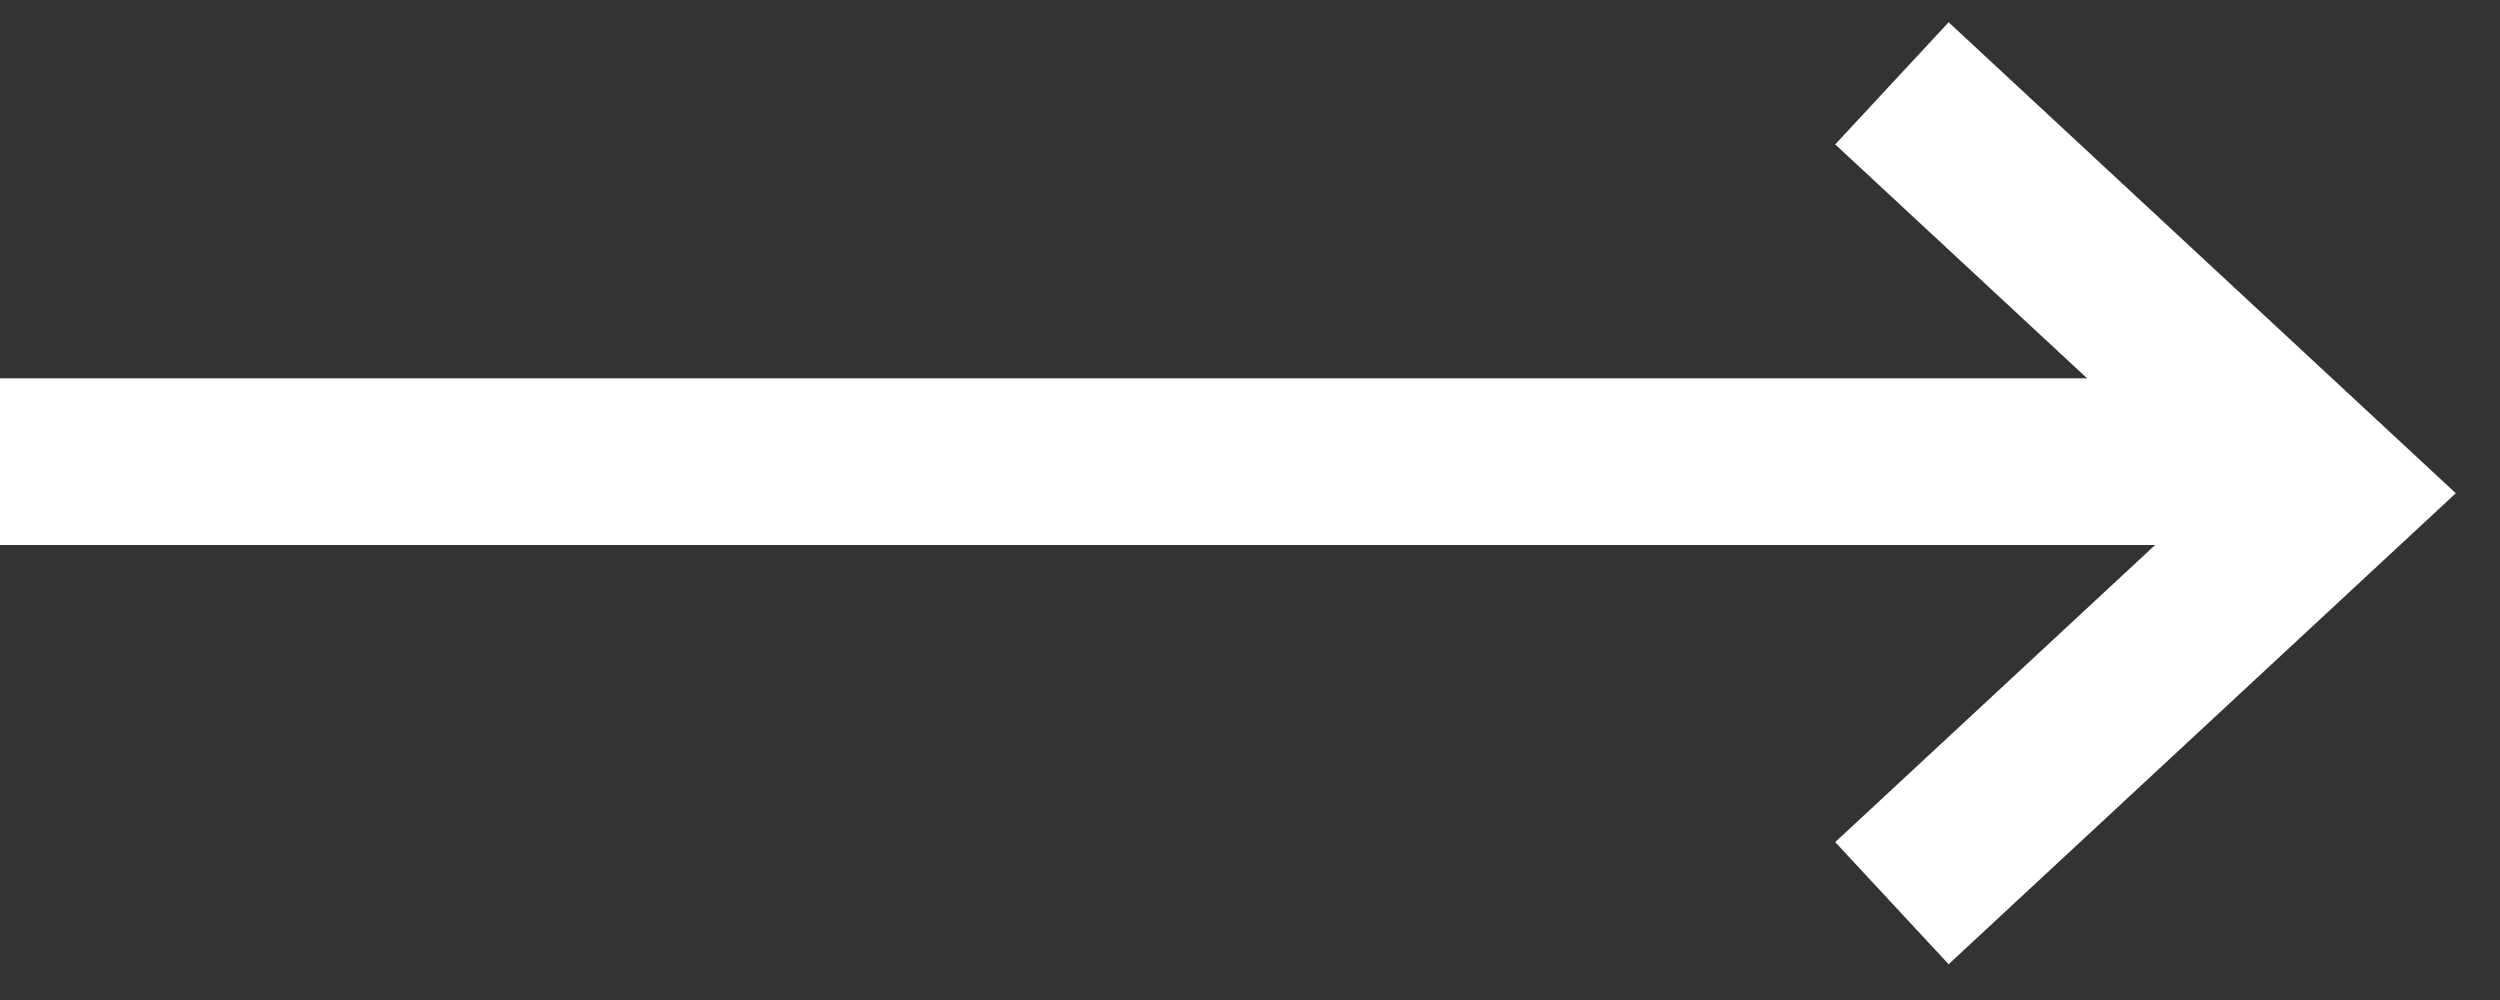 <svg width="30" height="12" viewBox="0 0 30 12" fill="none" xmlns="http://www.w3.org/2000/svg">
<rect x="0" y="0" width="30" height="12" fill="#333333" stroke="none"/>
<path d="M0 5.54H27.243" stroke="white" stroke-width="2"/>
<path d="M22.703 1L28 5.919L22.703 10.838" stroke="white" stroke-width="2"/>
</svg>
